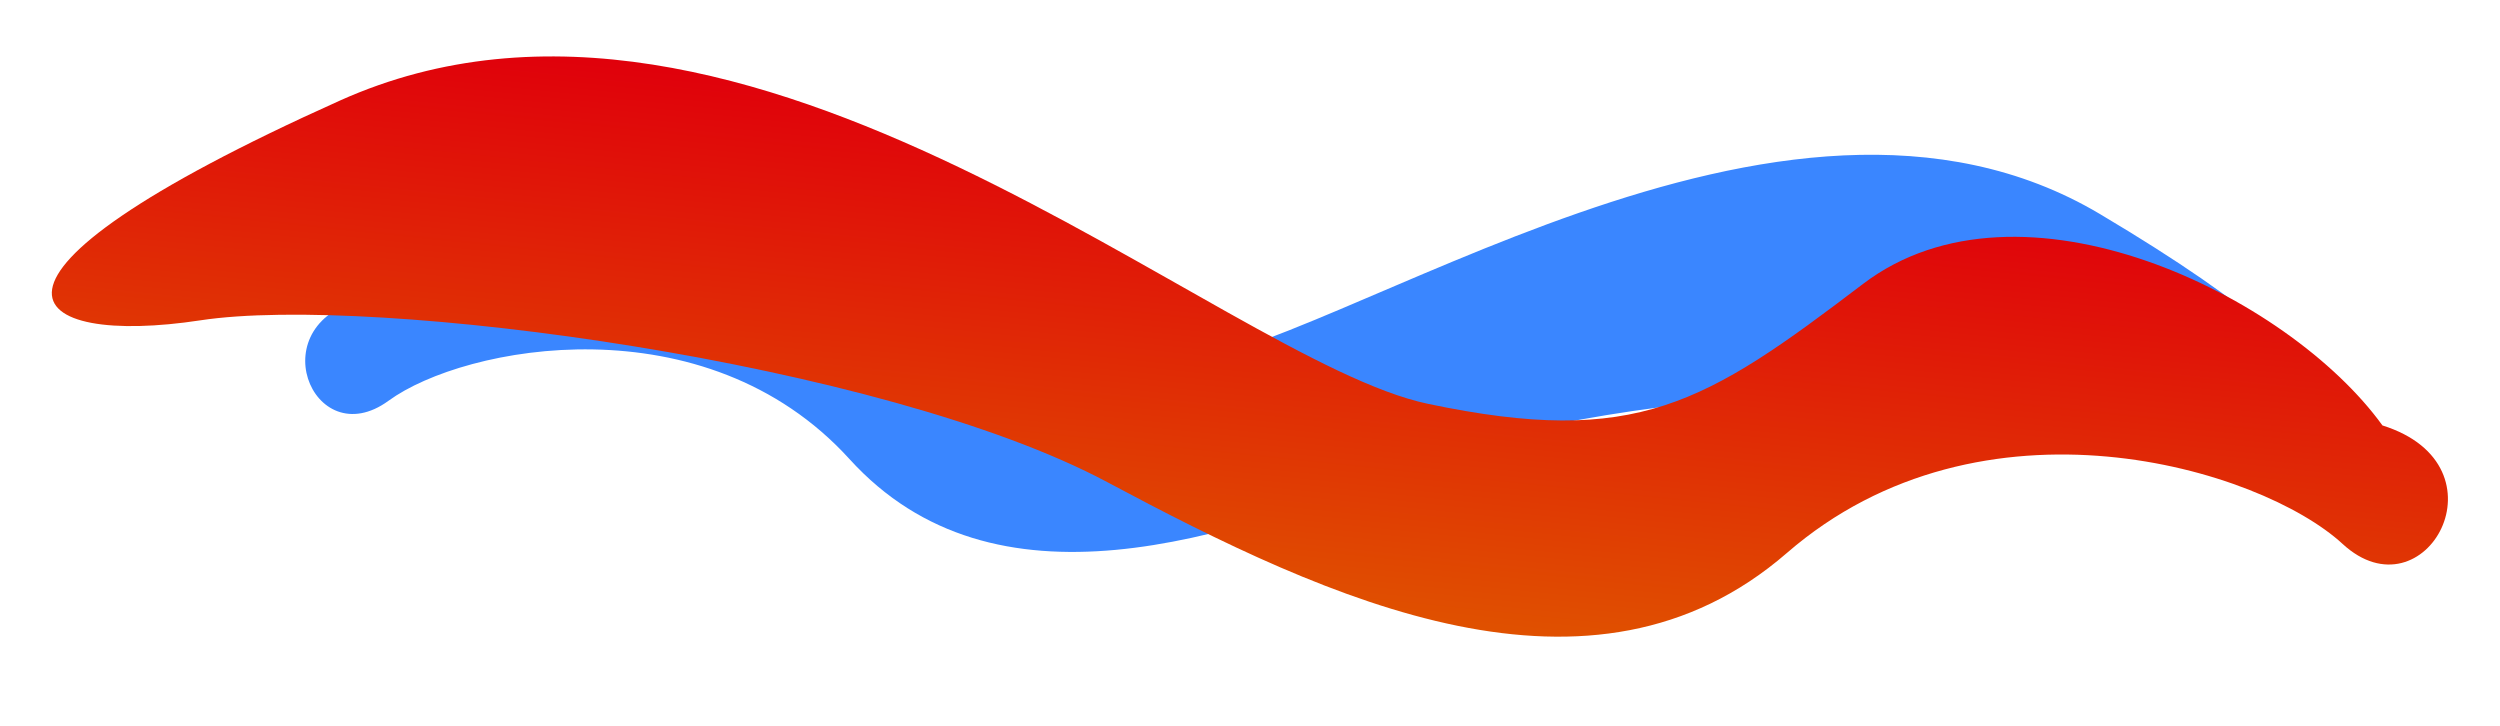 <?xml version="1.0" encoding="UTF-8"?> <svg xmlns="http://www.w3.org/2000/svg" width="3405" height="989" viewBox="0 0 3405 989" fill="none"> <g filter="url(#filter0_d_8_58)"> <path d="M1109.46 305.338C948.246 149.672 626.321 264.938 500.999 401.336C349.846 431.147 425.379 616.57 529.172 540.839C632.965 465.108 960.191 403.677 1157.04 620.3C1353.9 836.923 1666.47 732.061 1936.66 624.273C2206.85 516.486 2793.52 501.669 2986.5 553.364C3179.48 605.059 3295.06 544.872 2859.91 286.388C2424.77 27.904 1827.05 471.581 1584.68 495.508C1342.31 519.434 1270.67 461.003 1109.46 305.338Z" fill="url(#paint0_linear_8_58)"></path> </g> <g filter="url(#filter1_d_8_58)"> <path d="M2537.26 381.836C2751.85 218.658 3116.6 396.832 3244.9 574.453C3419.8 629.357 3302.42 838.867 3190.59 735.802C3078.77 632.736 2699.67 517.552 2433.67 748.202C2167.67 978.852 1812.47 814.2 1507.99 651.595C1203.51 488.99 509.59 395.229 272.861 431.299C36.133 467.368 -92.008 381.158 463.014 131.958C1018.04 -117.242 1660.9 485.228 1944.92 545.024C2228.93 604.82 2322.68 545.014 2537.26 381.836Z" fill="url(#paint1_linear_8_58)"></path> </g> <defs> <filter id="filter0_d_8_58" x="345.713" y="140.772" width="2883.06" height="680.976" filterUnits="userSpaceOnUse" color-interpolation-filters="sRGB"> <feFlood flood-opacity="0" result="BackgroundImageFix"></feFlood> <feColorMatrix in="SourceAlpha" type="matrix" values="0 0 0 0 0 0 0 0 0 0 0 0 0 0 0 0 0 0 127 0" result="hardAlpha"></feColorMatrix> <feOffset dy="5"></feOffset> <feGaussianBlur stdDeviation="35"></feGaussianBlur> <feComposite in2="hardAlpha" operator="out"></feComposite> <feColorMatrix type="matrix" values="0 0 0 0 0.227 0 0 0 0 0.525 0 0 0 0 1 0 0 0 0.3 0"></feColorMatrix> <feBlend mode="normal" in2="BackgroundImageFix" result="effect1_dropShadow_8_58"></feBlend> <feBlend mode="normal" in="SourceGraphic" in2="effect1_dropShadow_8_58" result="shape"></feBlend> </filter> <filter id="filter1_d_8_58" x="0.572" y="6.855" width="3403.51" height="930.312" filterUnits="userSpaceOnUse" color-interpolation-filters="sRGB"> <feFlood flood-opacity="0" result="BackgroundImageFix"></feFlood> <feColorMatrix in="SourceAlpha" type="matrix" values="0 0 0 0 0 0 0 0 0 0 0 0 0 0 0 0 0 0 127 0" result="hardAlpha"></feColorMatrix> <feOffset dy="5"></feOffset> <feGaussianBlur stdDeviation="35"></feGaussianBlur> <feComposite in2="hardAlpha" operator="out"></feComposite> <feColorMatrix type="matrix" values="0 0 0 0 0.882 0 0 0 0 0.043 0 0 0 0 0.039 0 0 0 0.3 0"></feColorMatrix> <feBlend mode="normal" in2="BackgroundImageFix" result="effect1_dropShadow_8_58"></feBlend> <feBlend mode="normal" in="SourceGraphic" in2="effect1_dropShadow_8_58" result="shape"></feBlend> </filter> <linearGradient id="paint0_linear_8_58" x1="1791.23" y1="201.902" x2="1788.45" y2="748.426" gradientUnits="userSpaceOnUse"> <stop stop-color="#3A86FF"></stop> <stop offset="1" stop-color="#3A86FF"></stop> </linearGradient> <linearGradient id="paint1_linear_8_58" x1="1743.75" y1="170.895" x2="1676.13" y2="818.839" gradientUnits="userSpaceOnUse"> <stop stop-color="#E0000B"></stop> <stop offset="1" stop-color="#E05100"></stop> </linearGradient> </defs> </svg> 